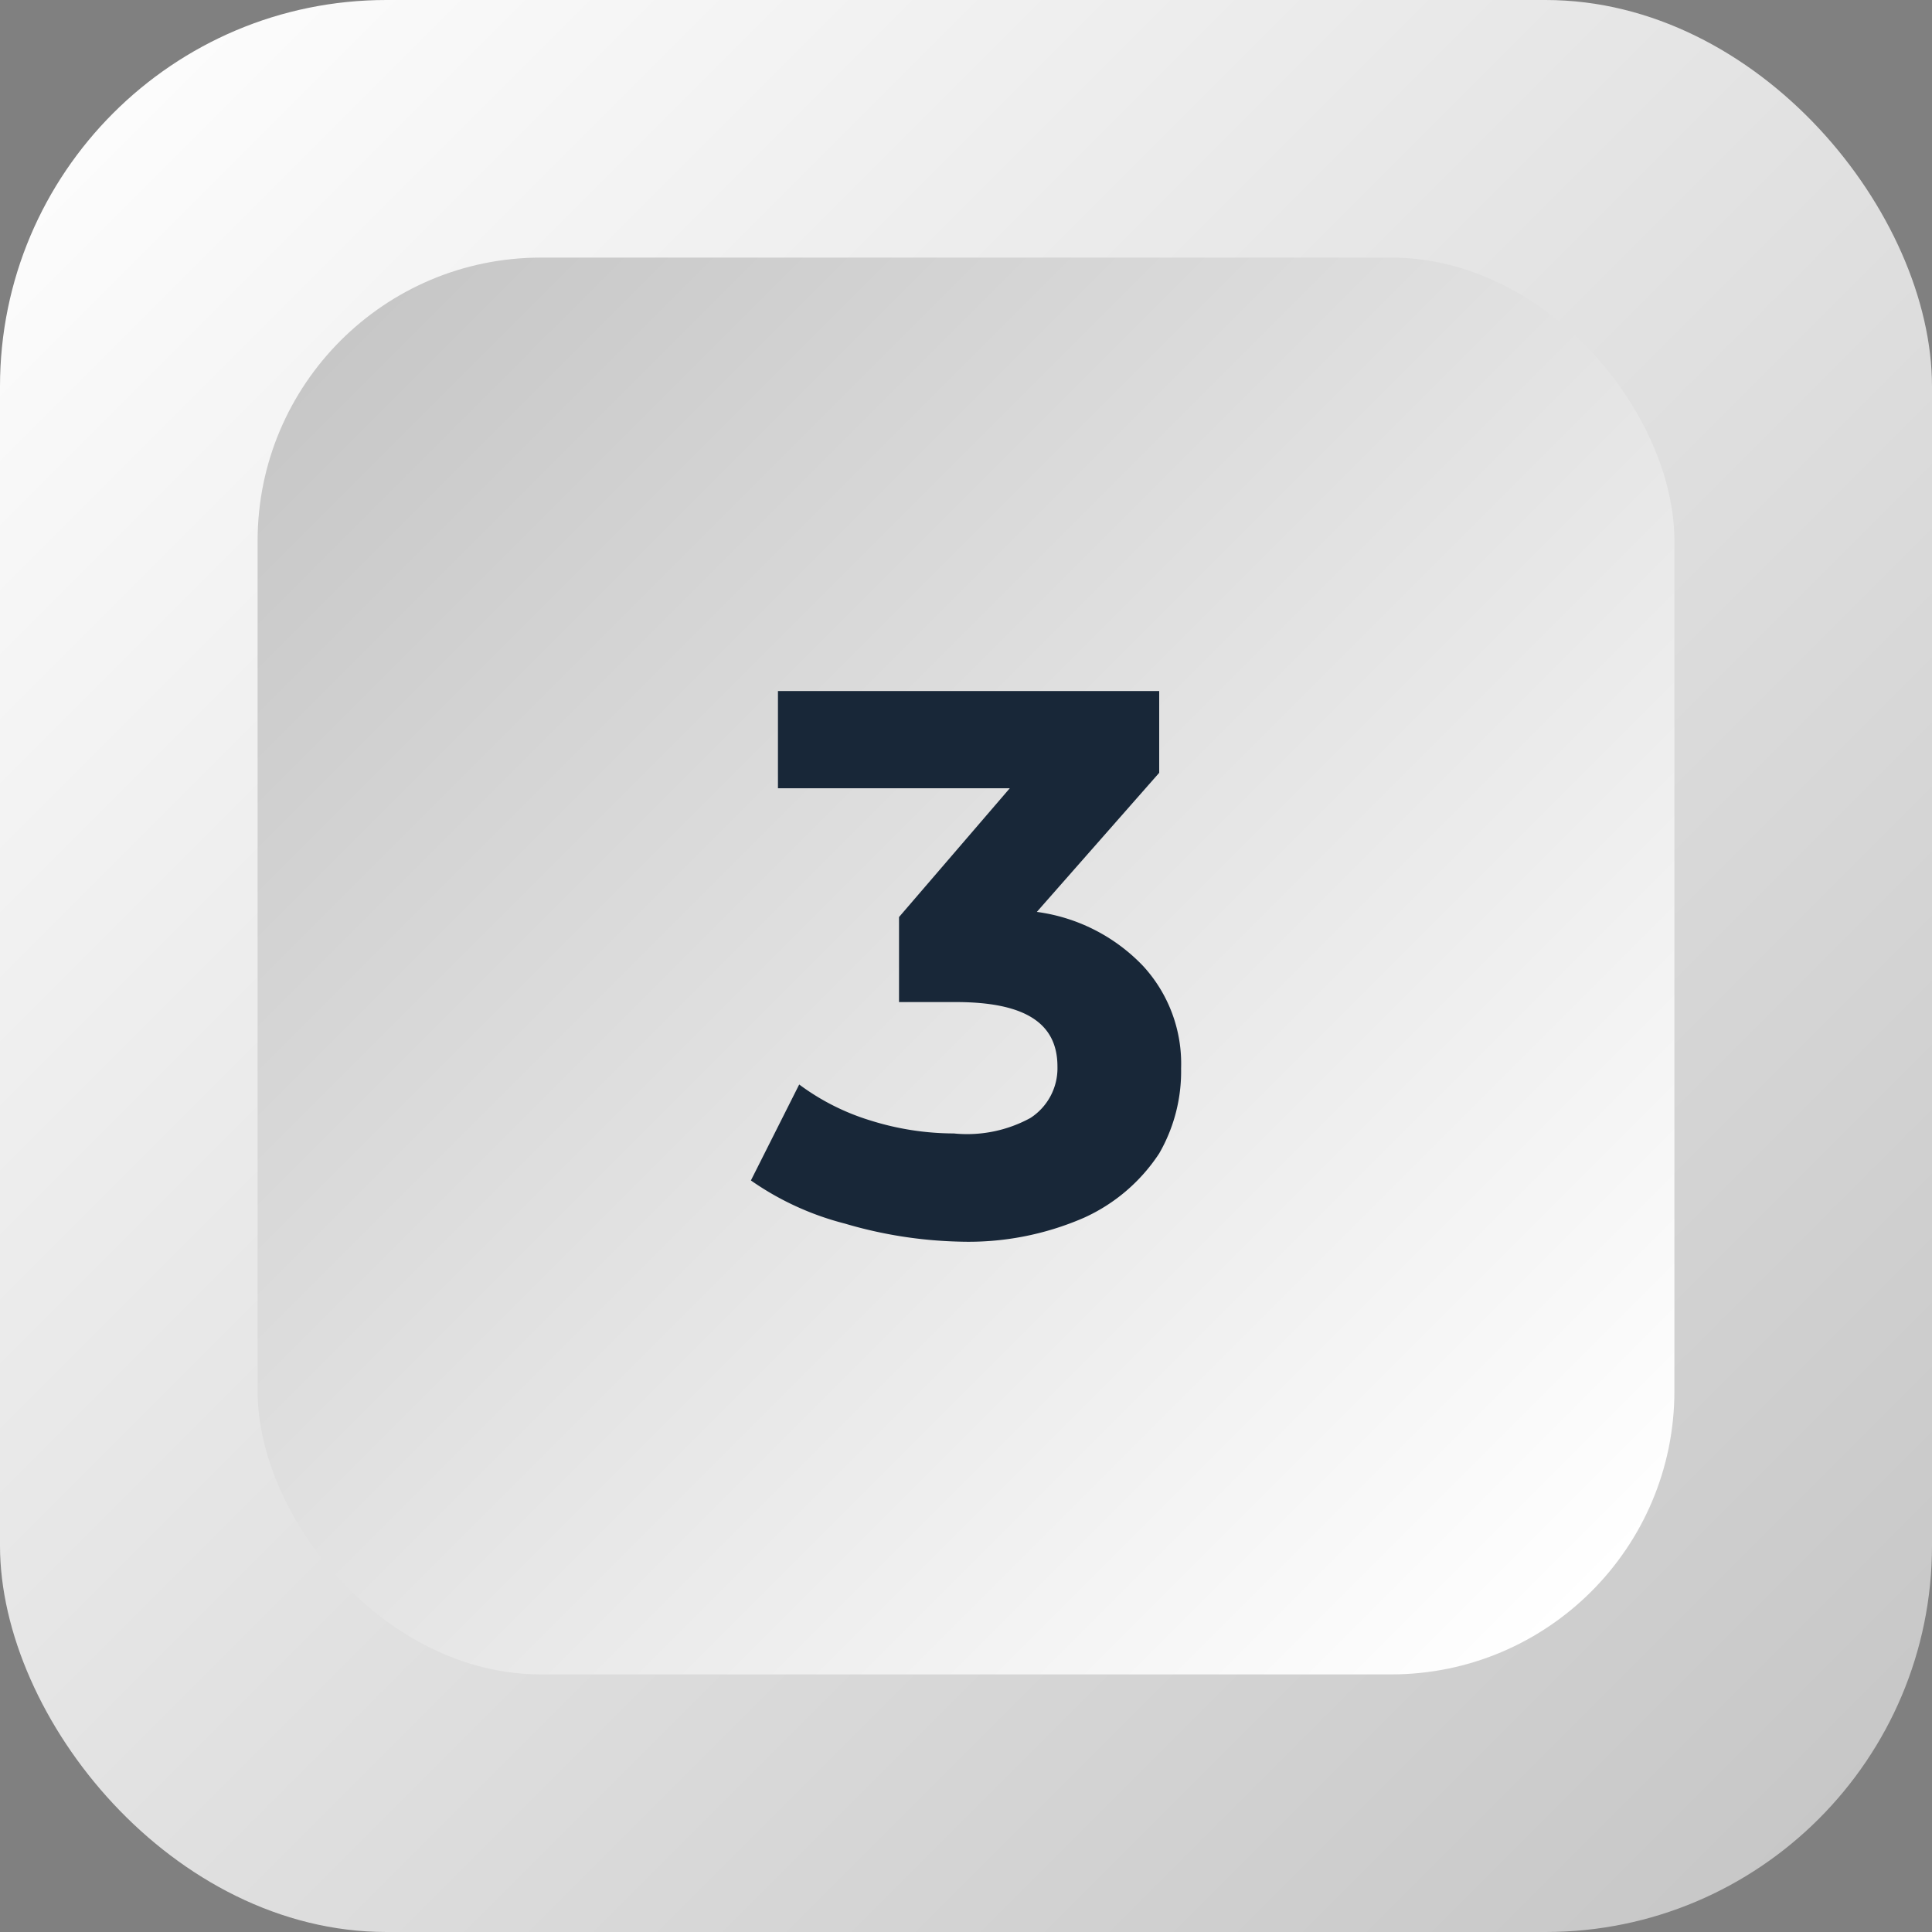 <svg id="Layer_1" data-name="Layer 1" xmlns="http://www.w3.org/2000/svg" xmlns:xlink="http://www.w3.org/1999/xlink" viewBox="0 0 30 30"><rect x="0" y="0" width="30" height="30" fill="#808080" stroke="none"/><defs><style>.cls-1{fill:url(#linear-gradient);}.cls-2{fill:url(#linear-gradient-2);}.cls-3{fill:#182738;}</style><linearGradient id="linear-gradient" x1="0.33" y1="0.33" x2="28.36" y2="28.36" gradientUnits="userSpaceOnUse"><stop offset="0" stop-color="#fff"/><stop offset="1" stop-color="#c7c7c7"/></linearGradient><linearGradient id="linear-gradient-2" x1="24.71" y1="24.71" x2="5.29" y2="5.29" xlink:href="#linear-gradient"/></defs><title>button-3</title><rect class="cls-1" width="30" height="30" rx="6"/><rect class="cls-2" x="4" y="4" width="22" height="22" rx="4.4"/><path class="cls-3" d="M17.75,15a2.24,2.24,0,0,1,.59,1.59A2.55,2.55,0,0,1,18,17.91a2.75,2.75,0,0,1-1.17,1,4.49,4.49,0,0,1-1.93.37A6.81,6.81,0,0,1,13.12,19a4.48,4.48,0,0,1-1.46-.67l.75-1.49a3.62,3.62,0,0,0,1.11.56,4.34,4.34,0,0,0,1.29.2A2.05,2.05,0,0,0,16,17.36a.92.92,0,0,0,.42-.8c0-.69-.53-1-1.58-1h-.88V14.24l1.72-2H12.08V10.73H18V12l-1.9,2.16A2.79,2.79,0,0,1,17.75,15Z"/></svg>